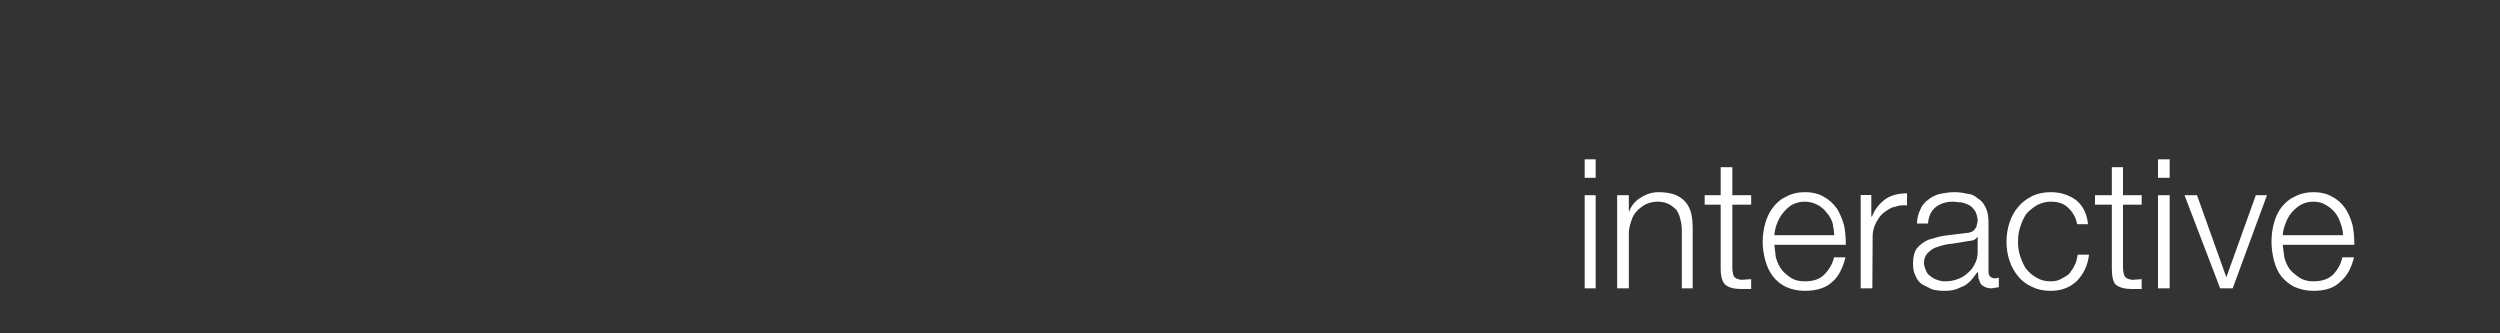 
<svg xmlns="http://www.w3.org/2000/svg" version="1.1" xmlns:xlink="http://www.w3.org/1999/xlink" preserveAspectRatio="none" x="0px" y="0px" width="750px" height="100px" viewBox="0 0 750 100">
<rect x="0" y="0" width="750" height="100" fill="#333333" stroke="none"/>
<defs/>

<g id="Layer_5">
<g transform="matrix( 1, 0, 0, 1, 0,0) ">
<g>
<g>
<path fill="#FFFFFF" stroke="none" d="
M 478.7 86.5
L 478.7 58.55 475.4 58.55 475.4 86.5 478.7 86.5
M 478.7 47.8
L 475.4 47.8 475.4 53.35 478.7 53.35 478.7 47.8
M 553.75 73.45
Q 553.75 70.1 553.2 67.5 552.35 64.6 551.1 62.6 549.35 60.2 547.15 59.05 544.9 57.65 541.4 57.65 538.3 57.65 535.75 59.05 533.65 59.95 531.85 62.3 530.35 64.25 529.55 67.05 528.8 69.8 528.8 72.55 528.8 75.1 529.55 78 530.35 80.95 531.85 82.85 533.45 84.95 535.75 86.05 538.4 87.25 541.4 87.25 546.9 87.25 549.75 84.5 552.35 82.3 553.65 77.2
L 550.2 77.2
Q 549.55 80.1 547.25 82.4 545.35 84.4 541.4 84.4 538.85 84.4 537.2 83.3 535.1 81.85 534.4 80.75 533.45 79.55 532.75 77.2
L 532.3 73.45 553.75 73.45
M 547.9 63.7
Q 549.1 64.95 549.75 66.8 550.25 69.15 550.25 70.55
L 532.3 70.55
Q 532.45 68.6 533.2 66.8 533.95 64.95 535.05 63.7 536.2 62.3 537.65 61.4 539.5 60.5 541.4 60.5 543.45 60.5 545.15 61.4 546.9 62.3 547.9 63.7
M 507.8 68.5
Q 507.8 66.05 507.35 63.95 506.9 62.15 505.7 60.65 504.6 59.3 502.5 58.4 500.35 57.65 497.6 57.65 494.75 57.65 492.2 59.3 489.85 60.65 488.75 63.4
L 488.65 63.4 488.65 58.55 485.15 58.55 485.15 86.5 488.65 86.5 488.65 70.15
Q 488.65 68.35 489.35 66.4 489.85 64.6 491 63.4 491.95 62.3 493.65 61.3 495.5 60.5 497.3 60.5 499.25 60.5 500.8 61.3 502.05 62.05 503 63.05 503.9 64.6 504.05 65.6 504.55 67.25 504.55 69.05
L 504.55 86.5 507.8 86.5 507.8 68.5
M 519.7 61.4
L 525.35 61.4 525.35 58.55 519.7 58.55 519.7 50.15 516.2 50.15 516.2 58.55 511.4 58.55 511.4 61.4 516.2 61.4 516.2 80.5
Q 516.2 84.15 517.6 85.4 519.05 86.7 522.35 86.7
L 525.35 86.7 525.35 83.75 522.35 83.95
Q 520.6 83.7 520.15 82.85 519.7 81.85 519.7 80.2
L 519.7 61.4
M 642.5 61.4
L 642.5 58.55 636.9 58.55 636.9 50.15 633.55 50.15 633.55 58.55 628.5 58.55 628.5 61.4 633.55 61.4 633.55 80.5
Q 633.55 84.25 634.75 85.4 636.35 86.7 639.5 86.7
L 642.5 86.7 642.5 83.75 639.65 83.95
Q 637.85 83.7 637.4 82.85 636.9 81.85 636.9 80.2
L 636.9 61.4 642.5 61.4
M 572.1 61.6
L 572.1 58
Q 568.15 58 565.6 59.75 562.8 61.85 561.6 64.95
L 561.4 64.95 561.4 58.5 558.2 58.5 558.2 86.5 561.7 86.5 561.8 70.55
Q 561.85 69.05 562.5 67.45 563.5 65.35 564.6 64.25 566.35 62.75 567.9 62.15 568 62.15 568.1 62.15
L 569.7 61.7
Q 571 61.5 572.1 61.6
M 605.4 62.15
Q 603.8 63.95 602.85 66.8 601.95 69.55 601.95 72.55 601.95 75.55 602.85 78.2 603.6 80.6 605.4 82.85 606.9 84.8 609.6 86.05 612 87.25 615.2 87.25 619.85 87.25 622.95 84.4 626.15 81.2 626.7 76.4
L 623.3 76.4
Q 622.95 78.65 622.4 79.55 621.95 80.6 620.75 82.15 619.95 82.85 618.2 83.75 617 84.4 615.2 84.4 612.65 84.4 611 83.3 609.15 82.3 607.8 80.6 606.8 79.1 606.05 76.85 605.4 74.9 605.4 72.55 605.4 70 606.05 68.15 606.6 66.25 607.8 64.25 609.15 62.75 611 61.6 613.1 60.5 615.2 60.5 618.65 60.5 620.4 62.3 622.5 64.15 623.15 67.25
L 626.4 67.25
Q 625.95 62.6 622.85 60.05 619.55 57.65 615.2 57.65 612 57.65 609.6 58.85 606.8 60.3 605.4 62.15
M 588.7 60.75
Q 590.1 61.15 591 61.7 591.9 62.3 592.65 63.5 593.3 64.95 593.3 66.35
L 592.9 68.15
Q 592.35 68.9 592.1 69.15 591.75 69.55 590.7 69.8
L 583.35 70.7
Q 581.5 71 578.6 71.9 576.5 72.8 575.1 74.45 573.9 76.1 573.9 79.1 573.9 81.4 574.65 82.7 575.2 84.25 576.55 85.25
L 579.6 86.8
Q 581.25 87.25 583.25 87.25 585.35 87.25 586.8 86.8
L 589.35 85.7
Q 590.55 84.95 591.45 83.95
L 593.35 81.5 593.55 83.5 594.2 85.15
Q 594.9 85.85 595.4 86.05 596.3 86.5 597.5 86.5
L 599.65 86.15 599.65 83.3 598.65 83.5
Q 596.55 83.5 596.55 81.5
L 596.55 66.7
Q 596.55 63.95 595.65 62.15 594.75 60.3 593.3 59.5 591.9 58.2 590 58.1 588.15 57.65 586.35 57.65 584.5 57.65 581.85 58.2 580.05 58.65 578.4 59.95 576.75 61.2 576.1 62.85 575.1 64.95 575.1 67.05
L 578.4 67.05
Q 578.65 63.8 580.7 62.15 582.8 60.5 585.9 60.5
L 588.7 60.75
M 593.1 71.15
L 593.3 71.15 593.3 75.65
Q 593.3 77.75 592.35 79.3 591.75 80.75 590.25 81.95 589.15 83.05 587.25 83.75 585.6 84.4 583.5 84.4 582.3 84.4 581.15 83.95 580.3 83.75 579.15 82.85 578.2 82.3 577.75 81.05 577.2 79.85 577.2 78.85 577.2 76.85 578.6 75.65 579.75 74.45 581.5 74 583.6 73.25 585.7 73.1
L 591.9 72.1
Q 592.9 71.7 593.1 71.15
M 650.9 53.35
L 650.9 47.8 647.4 47.8 647.4 53.35 650.9 53.35
M 650.9 86.5
L 650.9 58.55 647.4 58.55 647.4 86.5 650.9 86.5
M 680.1 58.55
L 676.75 58.55 667.95 83.05 667.85 83.05 659.1 58.55 655.35 58.55 666.05 86.5 669.8 86.5 680.1 58.55
M 682.15 67.05
Q 681.45 69.8 681.45 72.55 681.45 75.1 682.15 78 682.9 80.95 684.35 82.85 686.1 84.95 688.3 86.05 691.05 87.25 694.05 87.25 699.45 87.25 702.1 84.5 705 82.15 706.2 77.2
L 702.7 77.2
Q 702.1 80.1 699.9 82.4 697.8 84.4 694.05 84.4 691.5 84.4 689.85 83.3 687.75 81.85 686.9 80.75 685.75 79.1 685.3 77.2
L 684.8 73.45 706.3 73.45
Q 706.3 70.1 705.75 67.5 705.1 64.95 703.65 62.6 702 60.2 699.7 59.05 697.35 57.65 694.05 57.65 690.85 57.65 688.3 59.05 686.2 59.95 684.35 62.3 682.9 64.25 682.15 67.05
M 684.8 70.55
Q 685 68.6 685.75 66.8 686.45 64.95 687.55 63.7 688.75 62.3 690.3 61.4 691.95 60.5 694.05 60.5 696.15 60.5 697.6 61.4 699.25 62.3 700.45 63.7 701.6 65.15 702.1 66.8 702.9 68.8 702.9 70.55
L 684.8 70.55 Z"/>
</g>
</g>
</g>
</g>
</svg>
